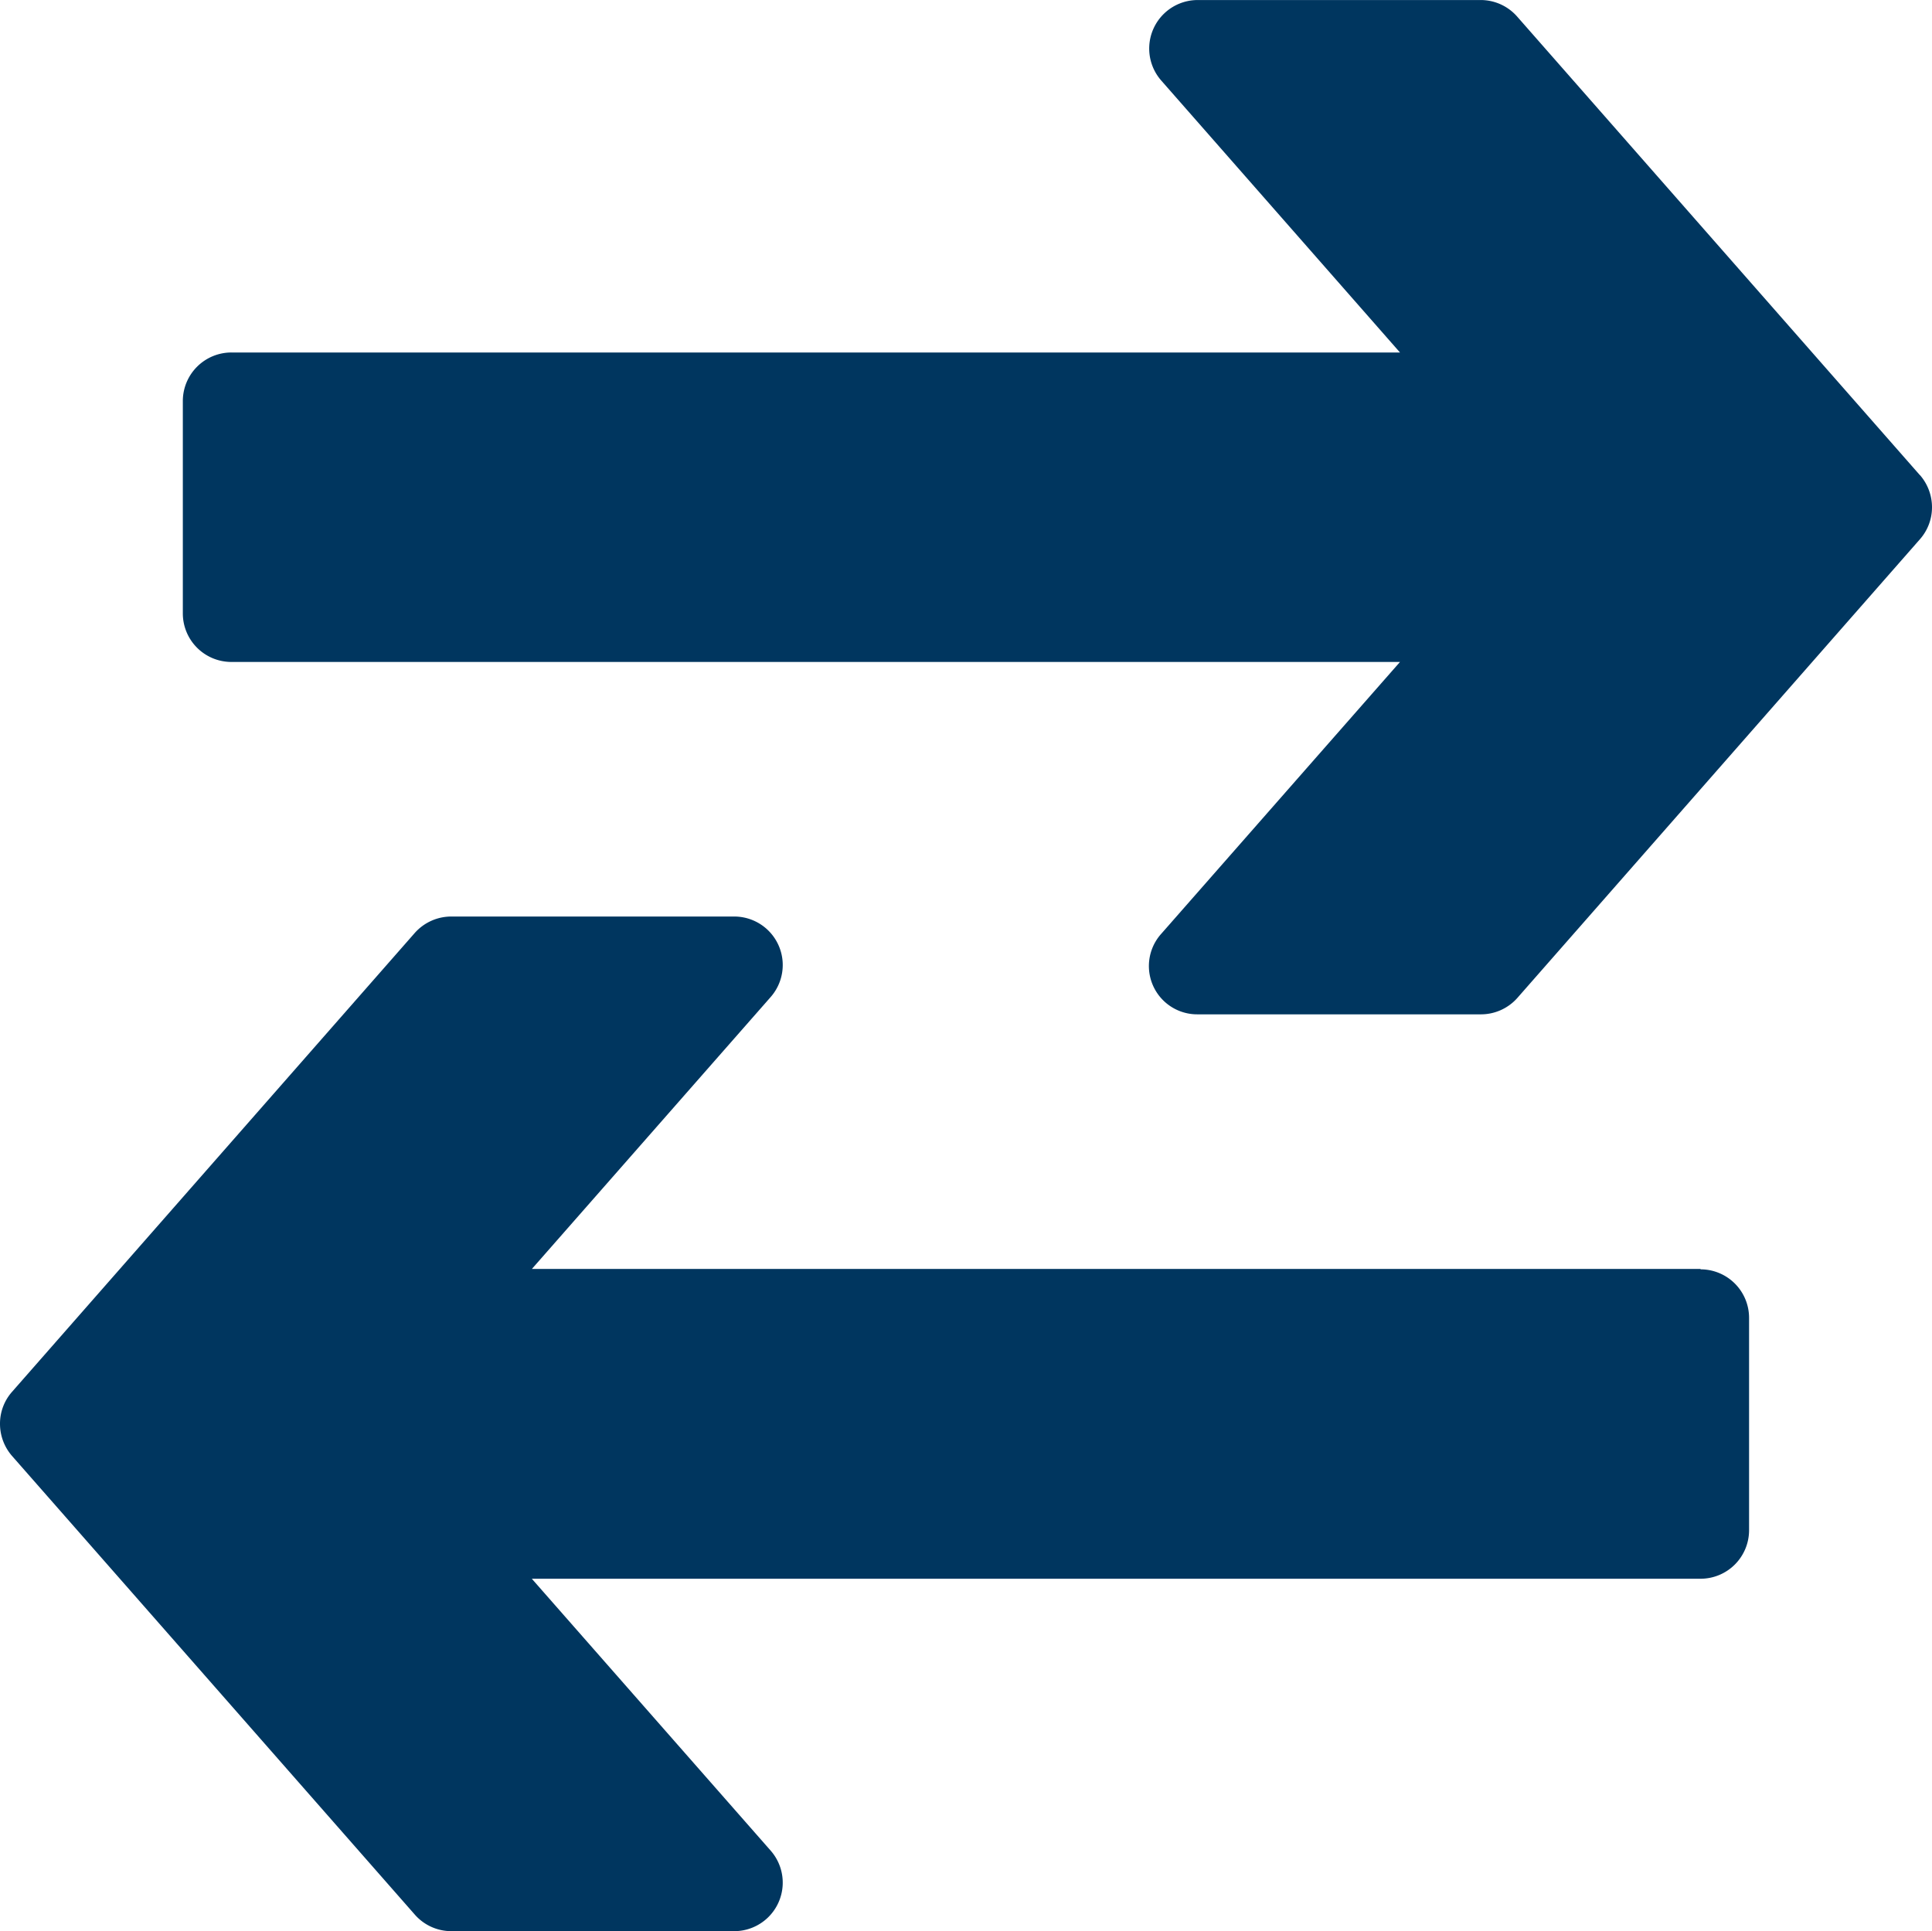 <svg id="Grupo_50" data-name="Grupo 50" xmlns="http://www.w3.org/2000/svg" xmlns:xlink="http://www.w3.org/1999/xlink" width="60" height="59.976" viewBox="0 0 60 59.976">
  <defs>
    <clipPath id="clip-path">
      <rect id="Retângulo_18" data-name="Retângulo 18" width="60" height="59.976" fill="#00365f"/>
    </clipPath>
  </defs>
  <g id="Grupo_49" data-name="Grupo 49" clip-path="url(#clip-path)">
    <path id="Caminho_34" data-name="Caminho 34" d="M52.813,131.2H16.518l7.416-8.446a1.506,1.506,0,0,0-1.129-2.5H14.017a1.517,1.517,0,0,0-1.135.509L.376,135.014a1.492,1.492,0,0,0-.376.993,1.519,1.519,0,0,0,.373,1l12.511,14.249a1.506,1.506,0,0,0,1.132.512H22.8a1.507,1.507,0,0,0,1.135-2.5l-7.419-8.446H52.813a1.508,1.508,0,0,0,1.506-1.505v-6.6a1.507,1.507,0,0,0-1.506-1.505" transform="translate(0 -91.787)" fill="#00365f"/>
    <path id="Caminho_35" data-name="Caminho 35" d="M77.949,14.76,65.437.512A1.507,1.507,0,0,0,64.305,0H55.52a1.507,1.507,0,0,0-1.135,2.5L61.8,10.947H25.51A1.509,1.509,0,0,0,24,12.453v6.6a1.508,1.508,0,0,0,1.506,1.506H61.8l-7.416,8.445a1.5,1.5,0,0,0,1.129,2.5h8.788A1.511,1.511,0,0,0,65.44,31L77.946,16.749a1.5,1.5,0,0,0,.376-.993,1.524,1.524,0,0,0-.373-1" transform="translate(-18.322 0.001)" fill="#00365f"/>
  </g>
</svg>
